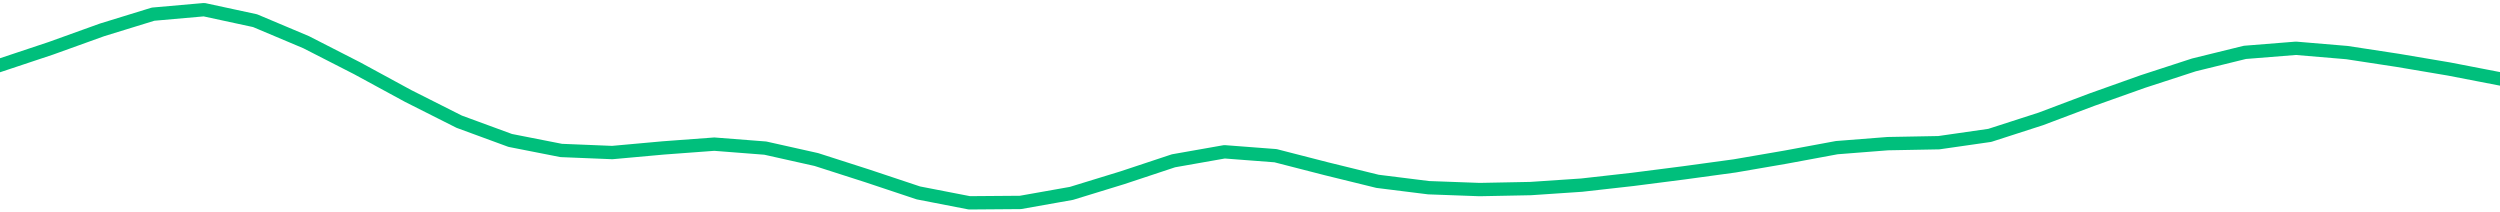 <svg height="17" viewBox="0 0 150 12.75" width="200" xmlns="http://www.w3.org/2000/svg"><defs><style>*{stroke-linecap:butt;stroke-linejoin:round}</style></defs><g id="figure_1"><path d="M0 12.75h150V0H0z" style="fill:none" id="patch_1"/><g id="axes_1"><path clip-path="url(#p61214d3f32)" d="m0 3.915 3.061-1.02 3.061-1.102L9.184.85l3.06-.27 3.062.661 3.061 1.29 3.062 1.565 3.06 1.663 3.062 1.543 3.061 1.124 3.061.602 3.062.125 3.06-.277 3.062-.227 3.061.238 3.062.685 3.06.982 3.062 1.021 3.061.595 3.061-.024 3.062-.543 3.06-.939 3.062-1.016 3.061-.54 3.062.234 3.06.786 3.062.752 3.061.382 3.062.112 3.06-.06 3.062-.206 3.061-.344 3.061-.392 3.062-.418 3.06-.527 3.062-.568 3.061-.24 3.062-.057 3.06-.44 3.062-.988 3.061-1.154 3.061-1.089 3.062-.997 3.06-.752 3.062-.245 3.061.258 3.062.468 3.06.517 3.062.592" style="fill:none;stroke:#00bf7c;stroke-linecap:square;stroke-width:.8" id="line2d_1"/></g></g><defs><clipPath id="p61214d3f32"><path d="M0 0h150v12.75H0z"/></clipPath></defs></svg>
